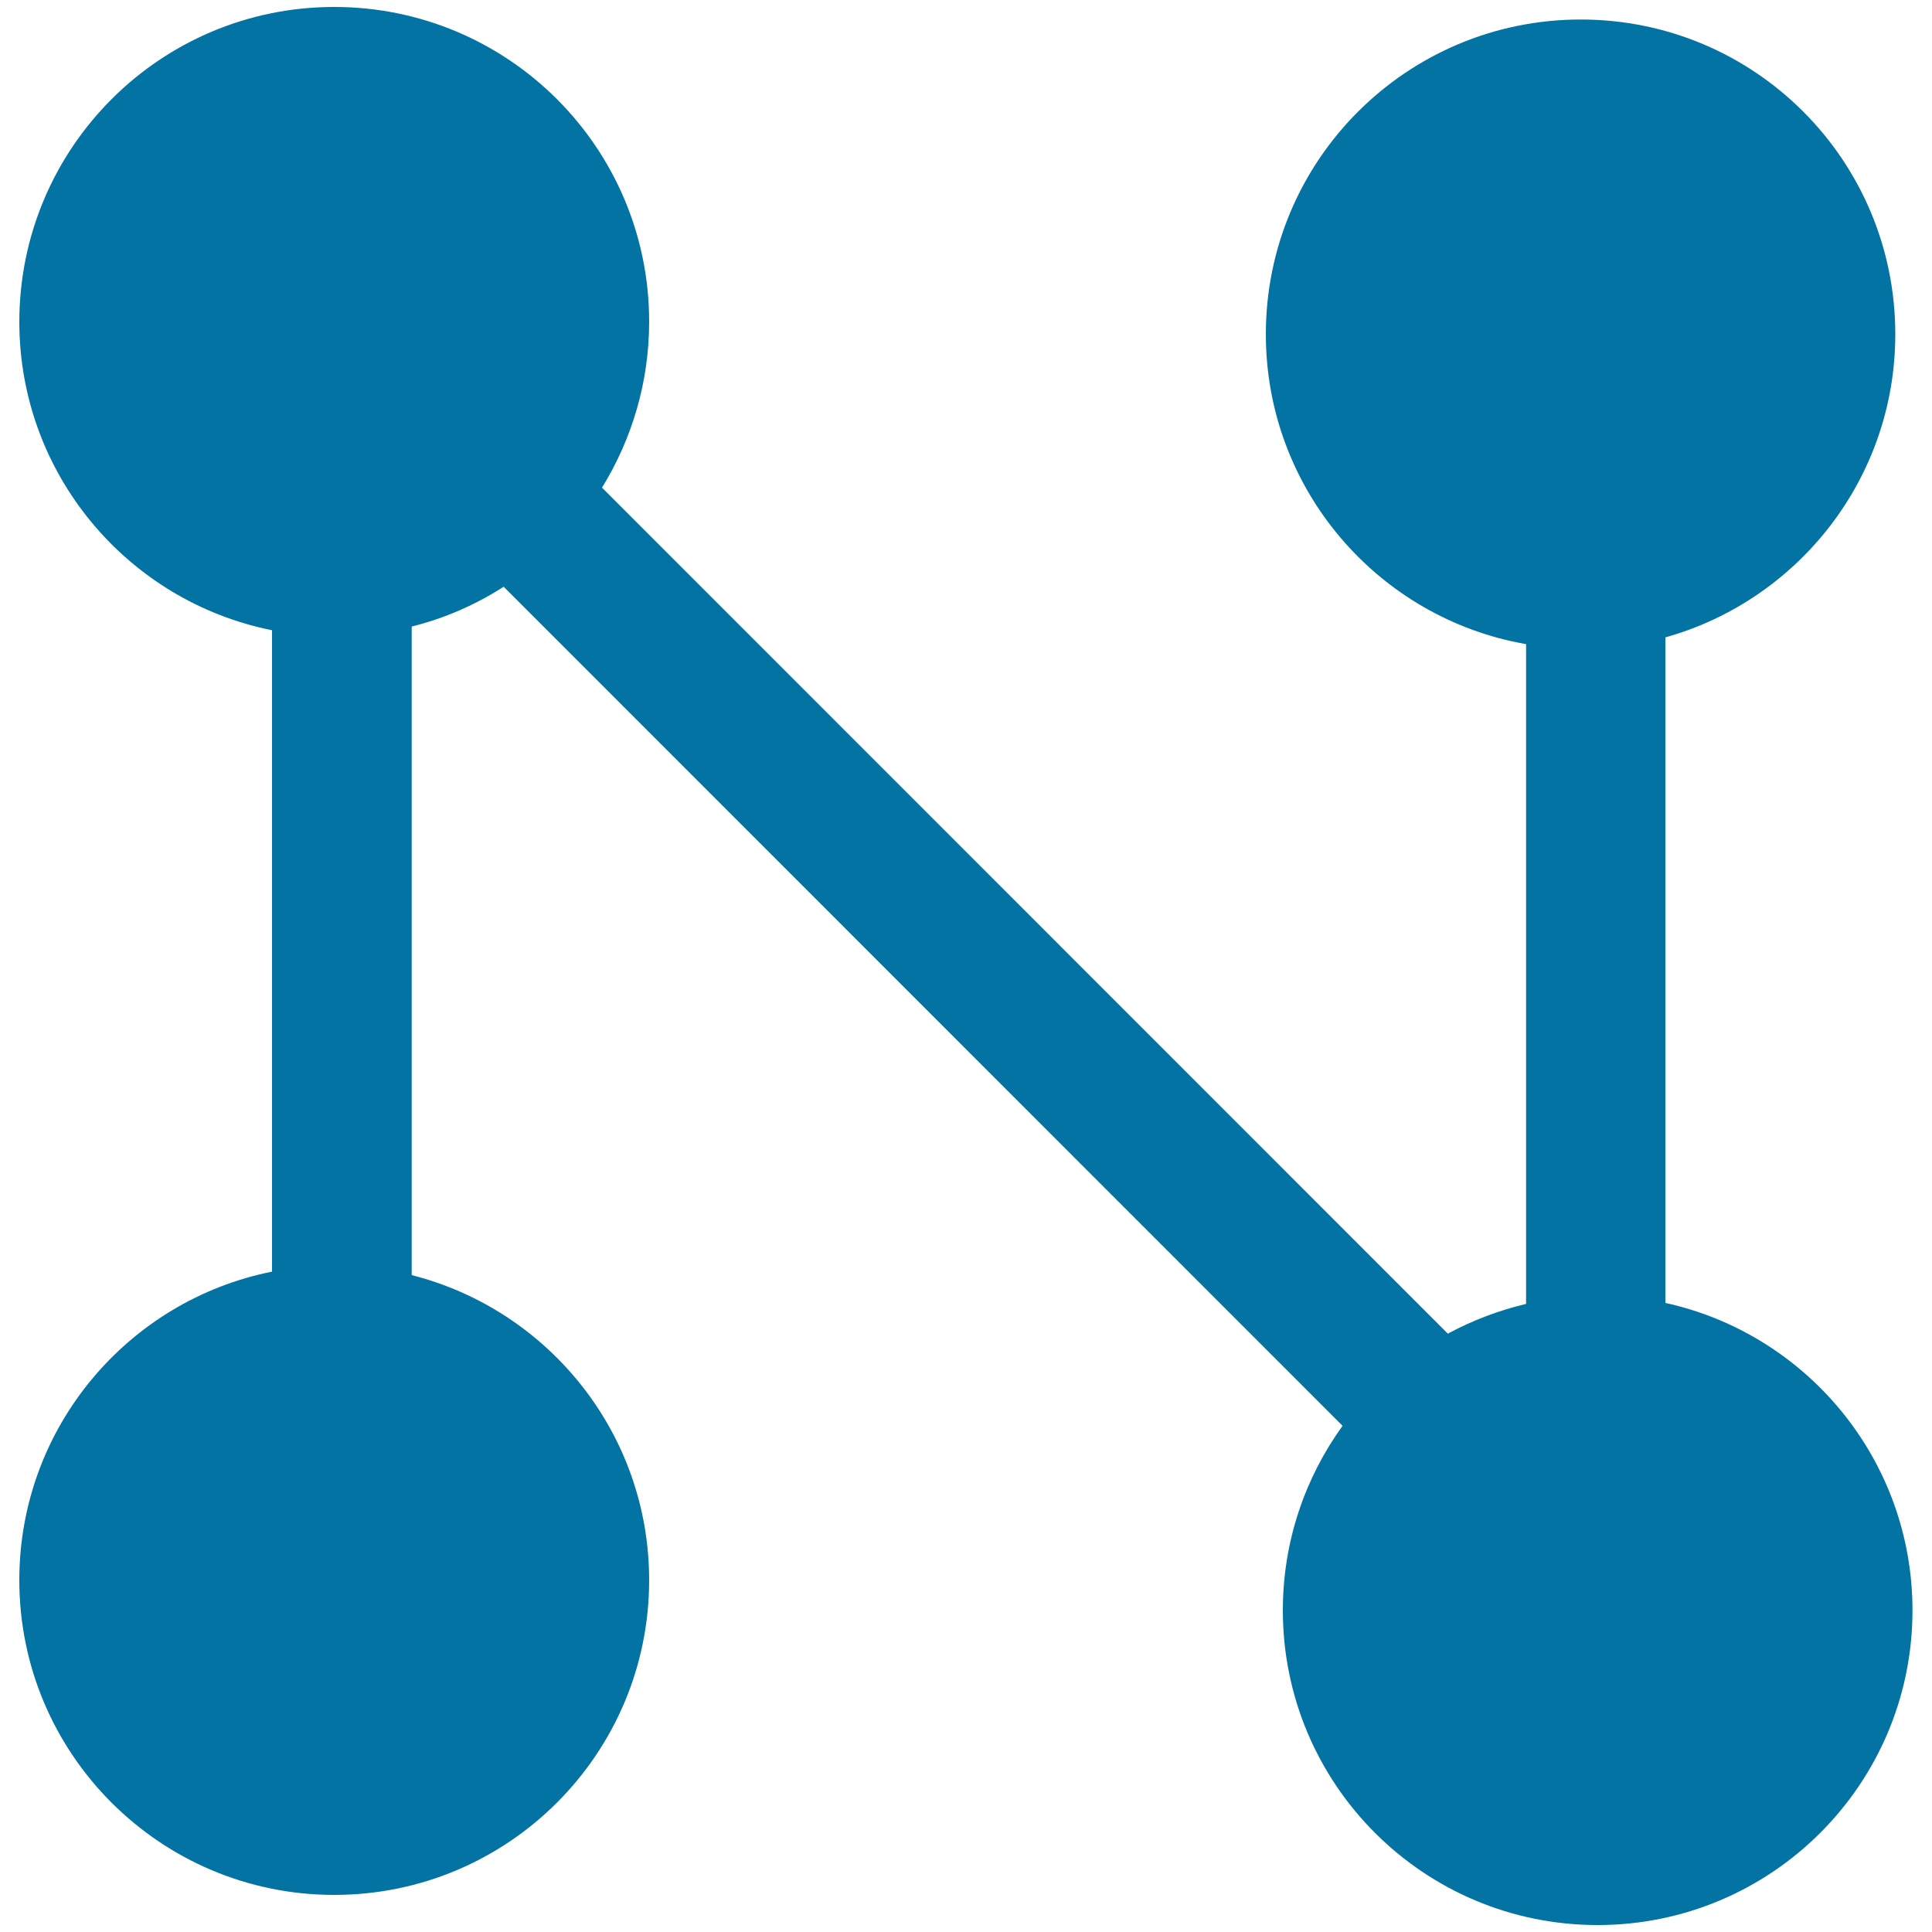<svg xmlns="http://www.w3.org/2000/svg" viewBox="0 0 1000 1000" style="fill:#0273a2">
<title>Networking Connections SVG icon</title>
<g><g><path d="M173,3.6c90,0,163,72.9,163,162.9c0,31.5-9,60.9-24.4,85.9l437.8,437.9c12.6-6.8,26.2-12,40.5-15.4V333.4c-76.5-13.3-134.7-80.1-134.7-160.4c0-90,72.9-162.9,163-162.9S981,83,981,173c0,74.7-50.4,137.7-119,156.9v344.5c73.1,16,127.9,81.2,127.9,159.1c0,89.9-72.9,162.9-163,162.9c-90,0-162.9-72.9-162.9-162.9c0-35.7,11.5-68.6,30.9-95.5L260.7,303.7c-14.5,9.3-30.4,16.3-47.6,20.6V660C283.7,677.9,336,741.8,336,817.9c0,89.9-73,162.9-163,162.9c-90,0-163-73-163-162.9c0-79,56.2-144.8,130.8-159.7v-332C66.2,311.3,10,245.5,10,166.5C10.1,76.5,83,3.6,173,3.6z"/></g></g>
</svg>